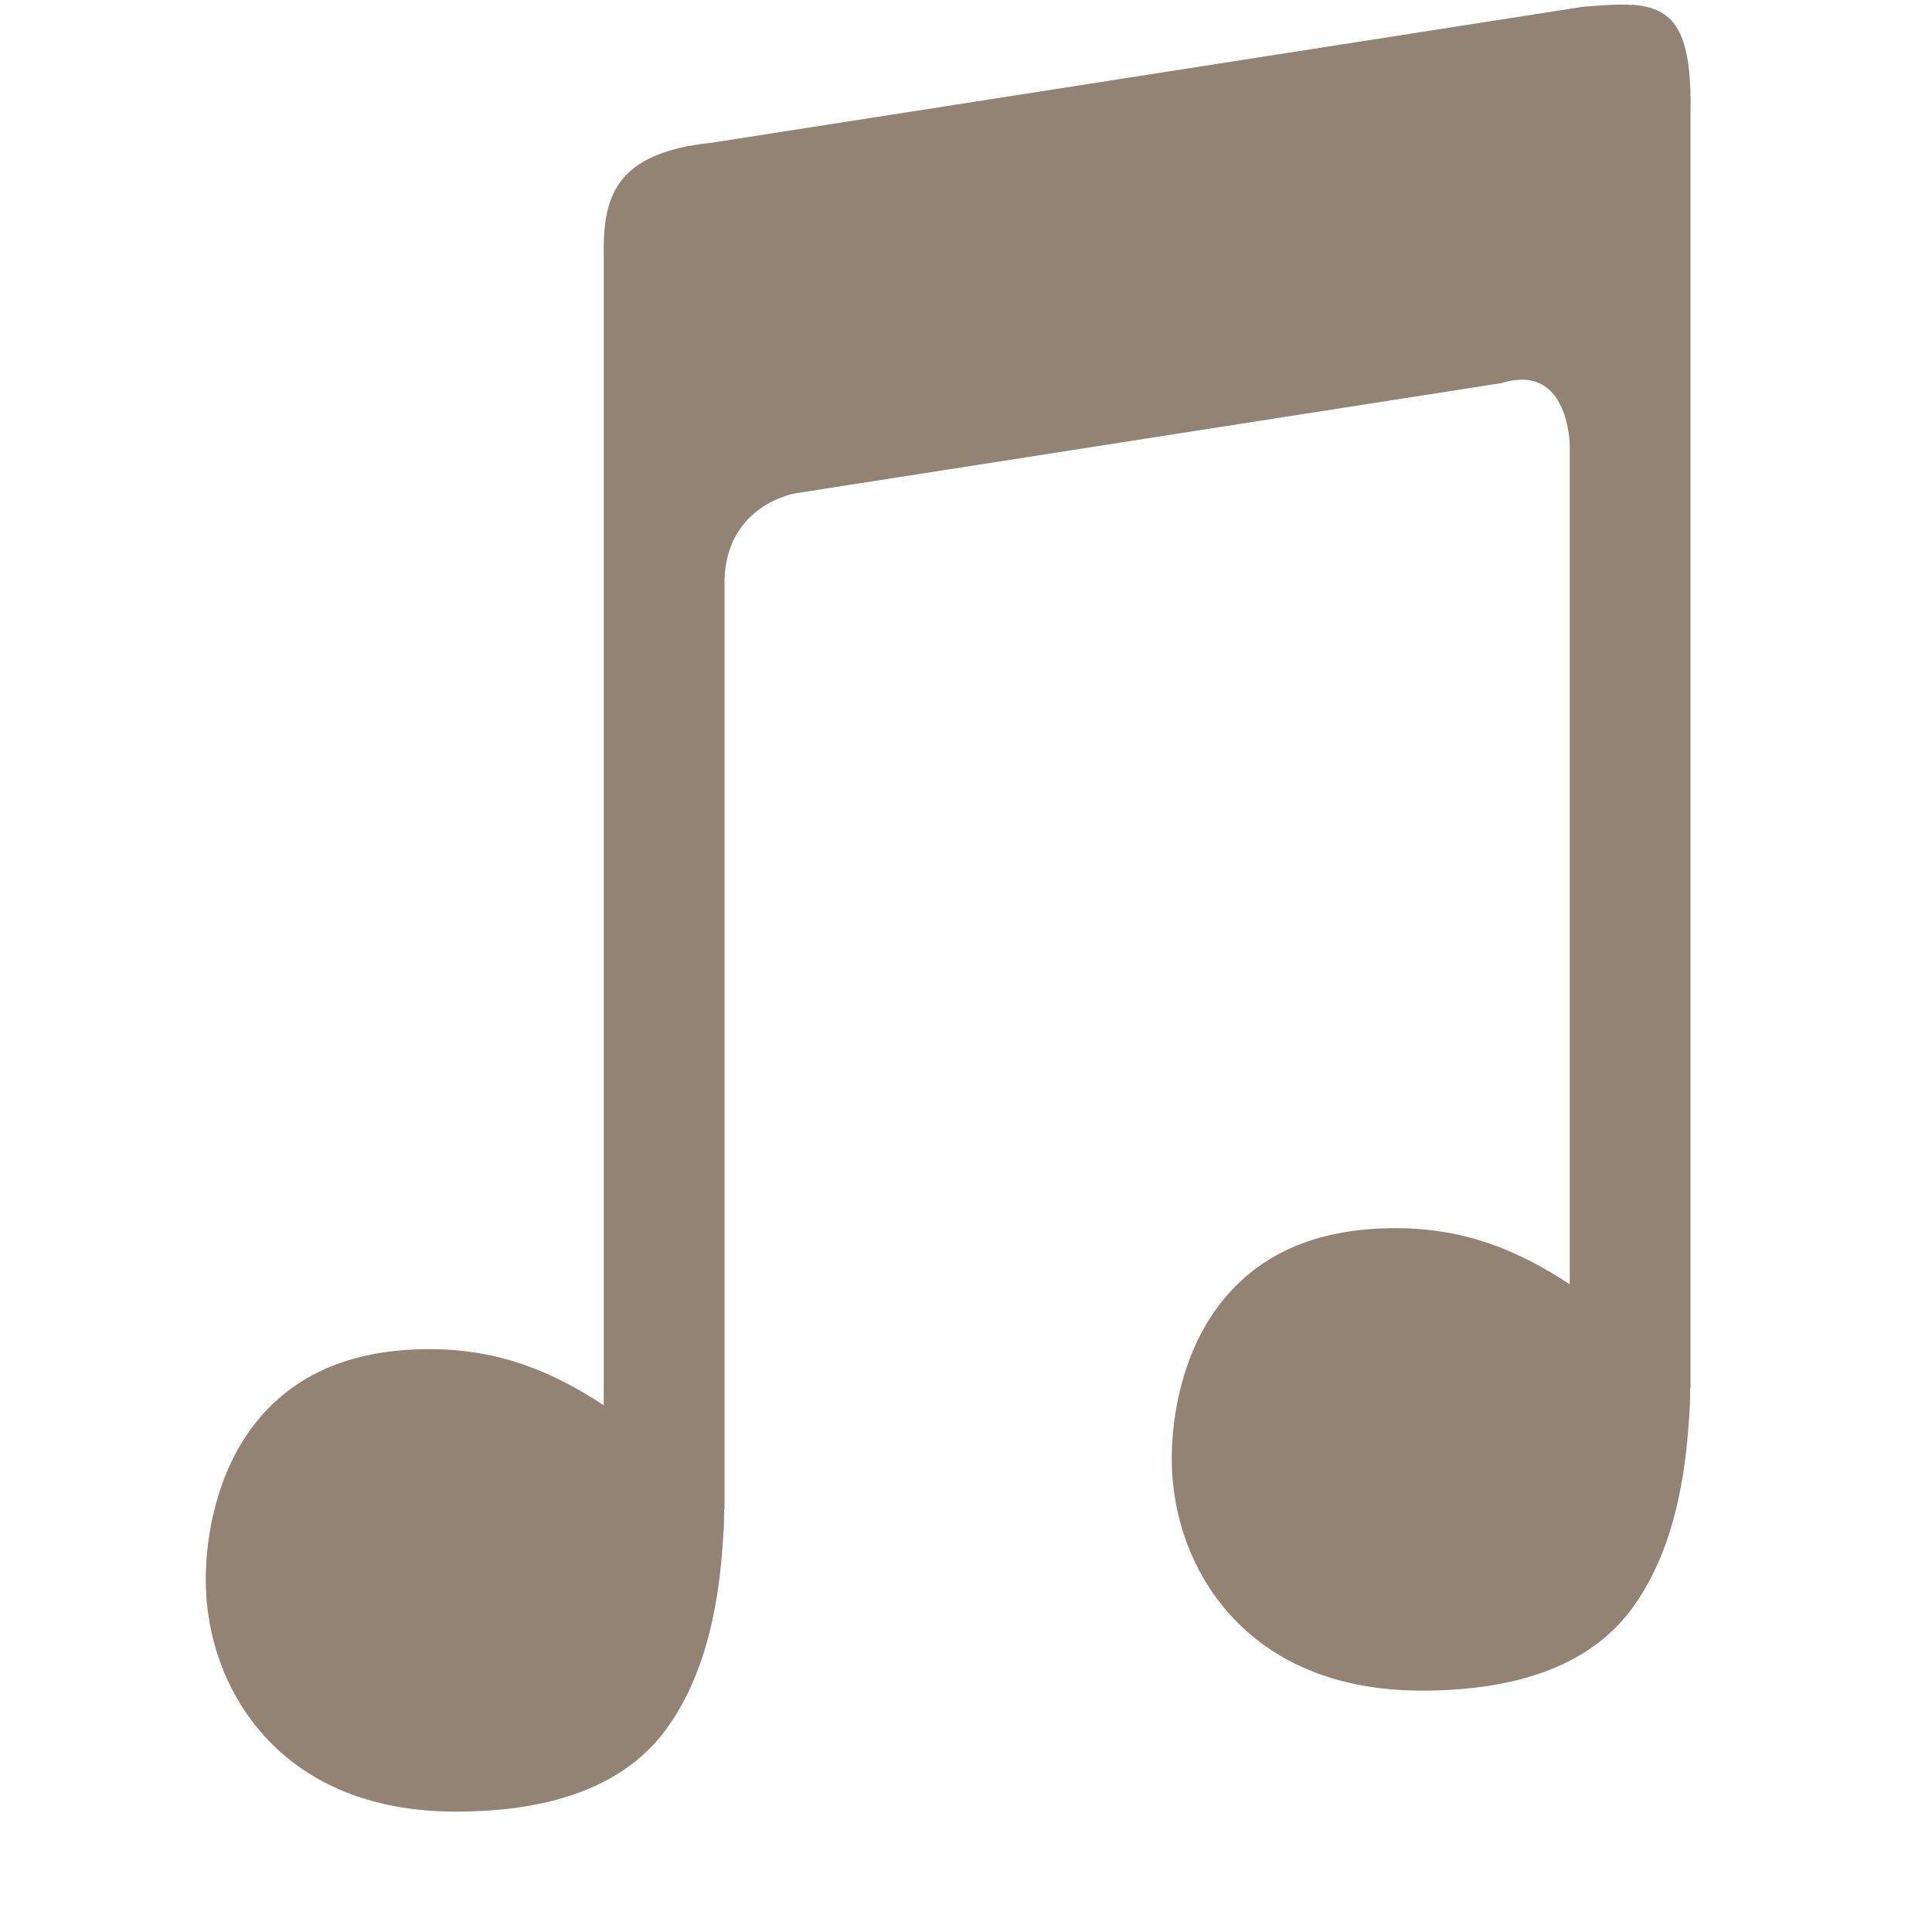 <svg xmlns="http://www.w3.org/2000/svg" width="16" height="16" version="1.1">
 <g transform="translate(-492,-180)">
  <path d="m 505.514,180.041 c -0.115,-0.008 -0.251,0.002 -0.41,0.016 l -7.209,1.125 c -0.813,0.083 -0.902,0.462 -0.895,0.936 v 9.52 c -0.413,-0.272 -0.856,-0.465 -1.445,-0.465 -0.759,0 -1.212,0.291 -1.486,0.674 -0.274,0.383 -0.365,0.865 -0.365,1.238 0,0.45 0.155,0.929 0.488,1.295 0.333,0.366 0.846,0.623 1.582,0.623 0.832,0 1.415,-0.232 1.746,-0.686 0.26,-0.357 0.406,-0.835 0.457,-1.424 0.007,-0.071 0.011,-0.145 0.016,-0.221 0.004,-0.06 0.003,-0.102 0.004,-0.172 H 498 v -7.703 c 0.022,-0.619 0.584,-0.711 0.584,-0.711 l 5.854,-0.914 c 0.562,-0.172 0.562,0.523 0.562,0.523 v 6.941 c -0.413,-0.272 -0.856,-0.465 -1.445,-0.465 -0.759,0 -1.212,0.291 -1.486,0.674 -0.274,0.383 -0.365,0.865 -0.365,1.238 0,0.45 0.155,0.929 0.488,1.295 0.333,0.366 0.846,0.623 1.582,0.623 0.832,0 1.415,-0.232 1.746,-0.686 0.26,-0.357 0.406,-0.835 0.457,-1.424 0.007,-0.071 0.011,-0.145 0.016,-0.221 0.004,-0.06 0.003,-0.102 0.004,-0.172 H 506 v -10.568 c 0.012,-0.686 -0.14,-0.866 -0.486,-0.891 z" style="solid-color:#928374;fill:#928374;fill-rule:evenodd"/>
 </g>
</svg>
